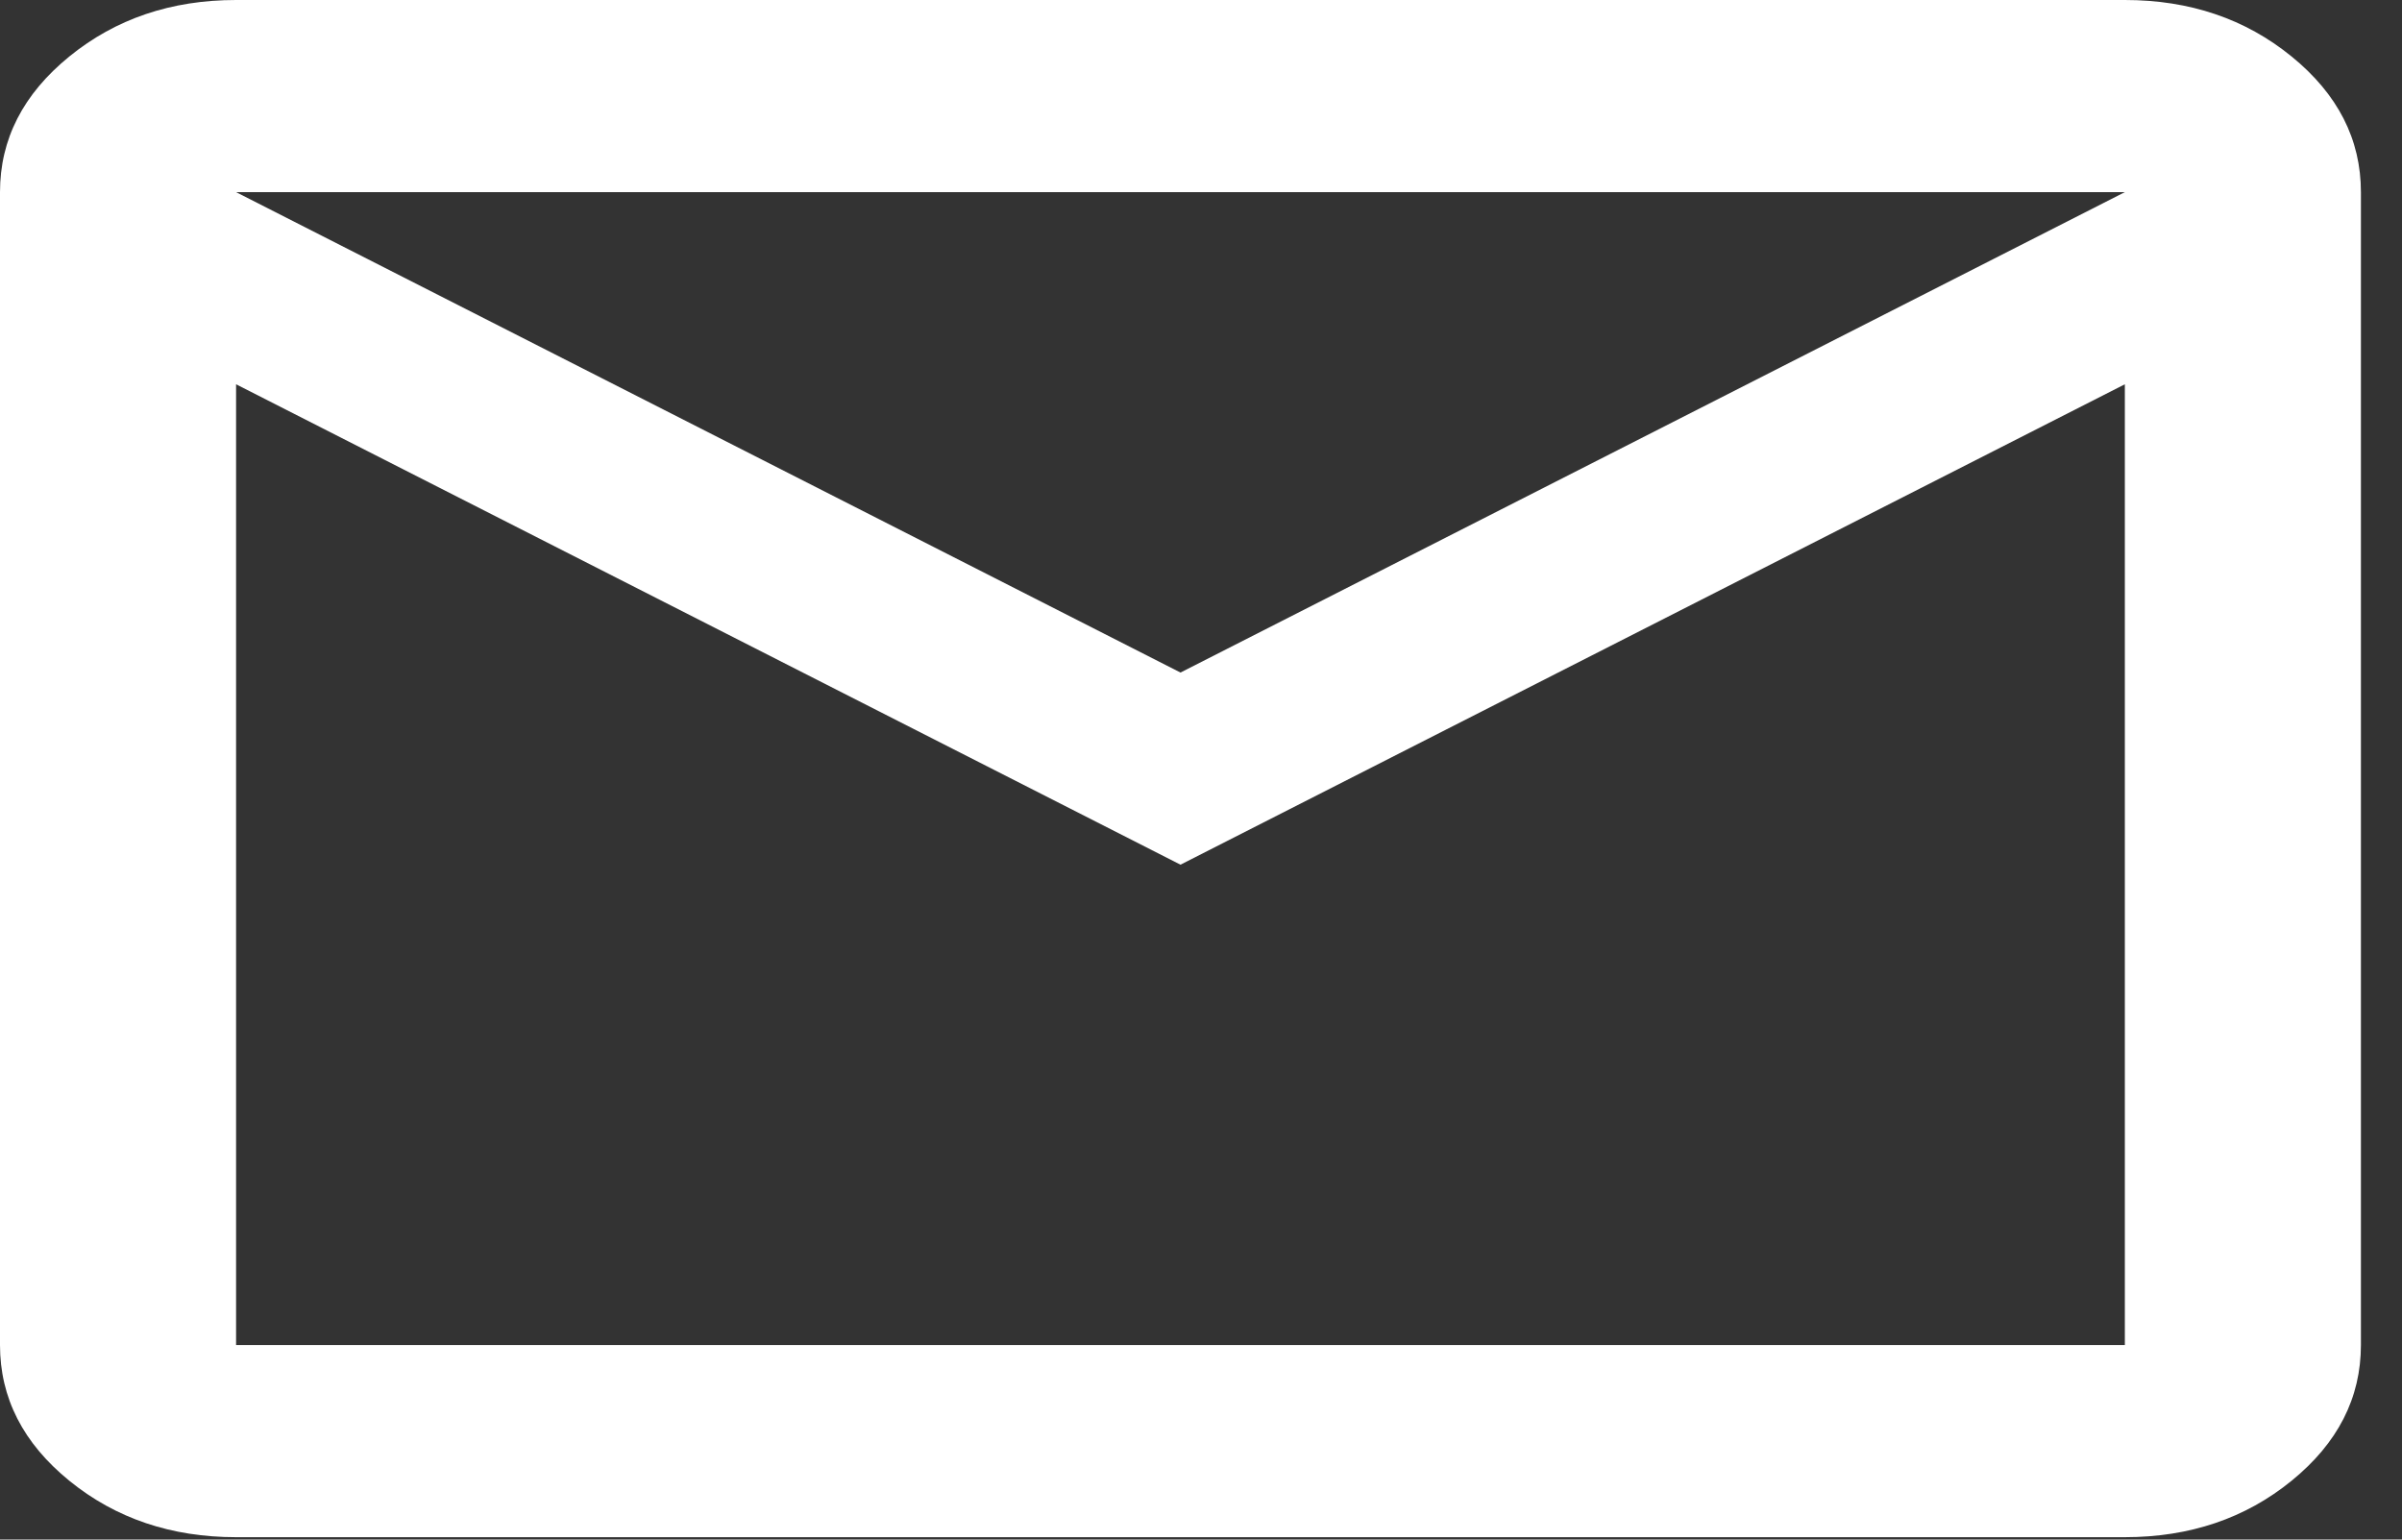 <svg width="39" height="25" viewBox="0 0 39 25" fill="none" xmlns="http://www.w3.org/2000/svg">
<rect x="0" y="0" width="39" height="25" fill="#333333" stroke="none"/>
<path d="M3.833 24.961C2.779 24.961 1.877 24.656 1.126 24.045C0.375 23.434 0 22.699 0 21.841V3.12C0 2.262 0.375 1.528 1.126 0.917C1.877 0.306 2.779 0 3.833 0H34.5C35.554 0 36.457 0.306 37.207 0.917C37.958 1.528 38.333 2.262 38.333 3.12V21.841C38.333 22.699 37.958 23.434 37.207 24.045C36.457 24.656 35.554 24.961 34.5 24.961H3.833ZM19.167 14.041L3.833 6.24V21.841H34.5V6.24L19.167 14.041ZM19.167 10.921L34.5 3.12H3.833L19.167 10.921ZM3.833 6.24V3.12V21.841V6.24Z" fill="white"/>
</svg>
